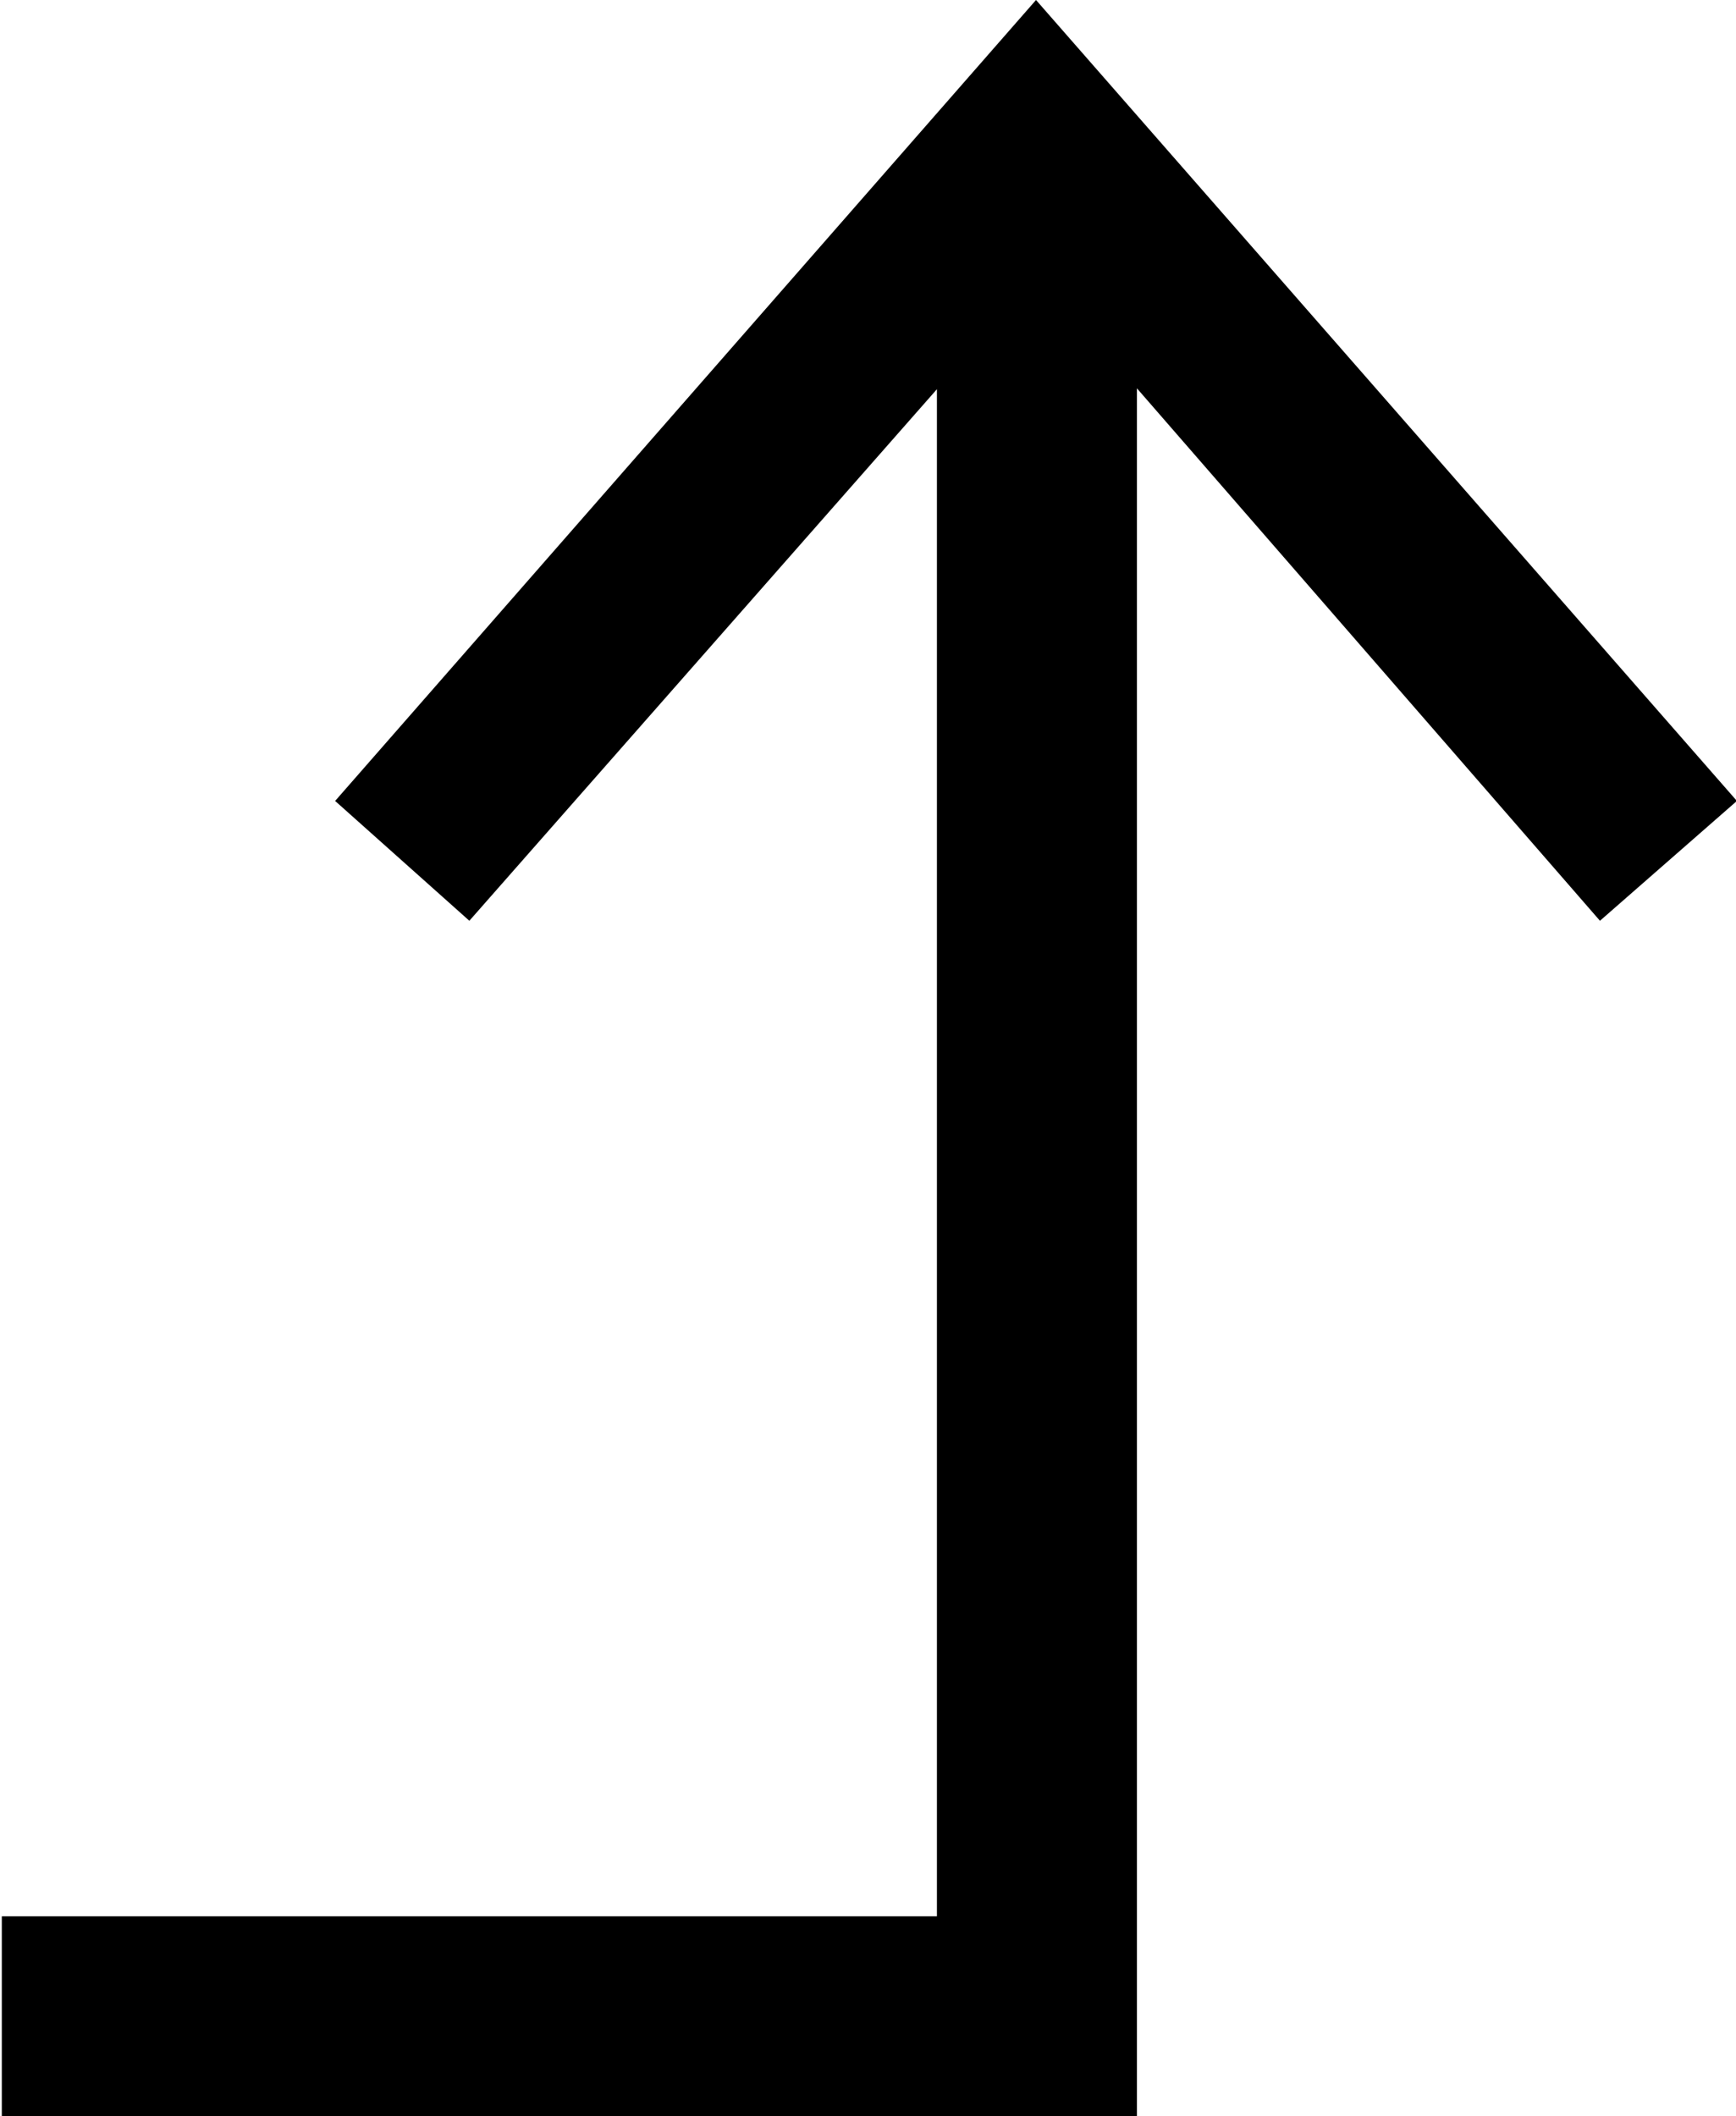 <?xml version="1.0" encoding="UTF-8" standalone="no"?>
<!-- Created with Inkscape (http://www.inkscape.org/) -->

<svg
   xmlns:dc="http://purl.org/dc/elements/1.1/"
   xmlns:cc="http://creativecommons.org/ns#"
   xmlns:rdf="http://www.w3.org/1999/02/22-rdf-syntax-ns#"
   xmlns:svg="http://www.w3.org/2000/svg"
   xmlns="http://www.w3.org/2000/svg"
   xmlns:sodipodi="http://sodipodi.sourceforge.net/DTD/sodipodi-0.dtd"
   xmlns:inkscape="http://www.inkscape.org/namespaces/inkscape"
   width="1.927mm"
   height="2.349mm"
   viewBox="0 0 1.927 2.349"
   version="1.1"
   id="svg8"
   inkscape:version="0.92.1 r15371"
   sodipodi:docname="uparrow.svg">
  <defs
     id="defs2" />
  <sodipodi:namedview
     id="base"
     pagecolor="#ffffff"
     bordercolor="#666666"
     borderopacity="1.0"
     inkscape:pageopacity="0.0"
     inkscape:pageshadow="2"
     inkscape:zoom="3.959798"
     inkscape:cx="12.291827"
     inkscape:cy="14.095049"
     inkscape:document-units="mm"
     inkscape:current-layer="layer1"
     showgrid="false"
     showguides="false"
     fit-margin-top="0"
     fit-margin-left="0"
     fit-margin-right="0"
     fit-margin-bottom="0"
     inkscape:window-width="1310"
     inkscape:window-height="741"
     inkscape:window-x="56"
     inkscape:window-y="0"
     inkscape:window-maximized="1" />
  <g
     inkscape:label="Layer 1"
     inkscape:groupmode="layer"
     id="layer1"
     transform="translate(-62.655,-157.099)">
    <g
       aria-label="⮥"
       style="font-style:normal;font-variant:normal;font-weight:normal;font-stretch:normal;font-size:3.175px;line-height:6.615px;font-family:'VL PGothic';-inkscape-font-specification:'VL PGothic, Normal';font-variant-ligatures:normal;font-variant-caps:normal;font-variant-numeric:normal;font-feature-settings:normal;text-align:start;letter-spacing:0px;word-spacing:0px;writing-mode:lr-tb;text-anchor:start;fill:#000000;fill-opacity:1;stroke:none;stroke-width:0.265px;stroke-linecap:butt;stroke-linejoin:miter;stroke-opacity:1"
       id="text4487">
      <path
         d="m 63.176,158.121 -0.149,-0.133 0.778,-0.889 0.778,0.889 -0.152,0.133 -0.514,-0.591 v 1.918 h -1.26 v -0.222 h 1.038 v -1.695 z"
         style="font-style:normal;font-variant:normal;font-weight:normal;font-stretch:normal;font-size:3.175px;font-family:'VL PGothic';-inkscape-font-specification:'VL PGothic, Normal';font-variant-ligatures:normal;font-variant-caps:normal;font-variant-numeric:normal;font-feature-settings:normal;text-align:start;writing-mode:lr-tb;text-anchor:start;stroke-width:0.265px"
         id="path4489"
         inkscape:connector-curvature="0" />
    </g>
  </g>
</svg>
